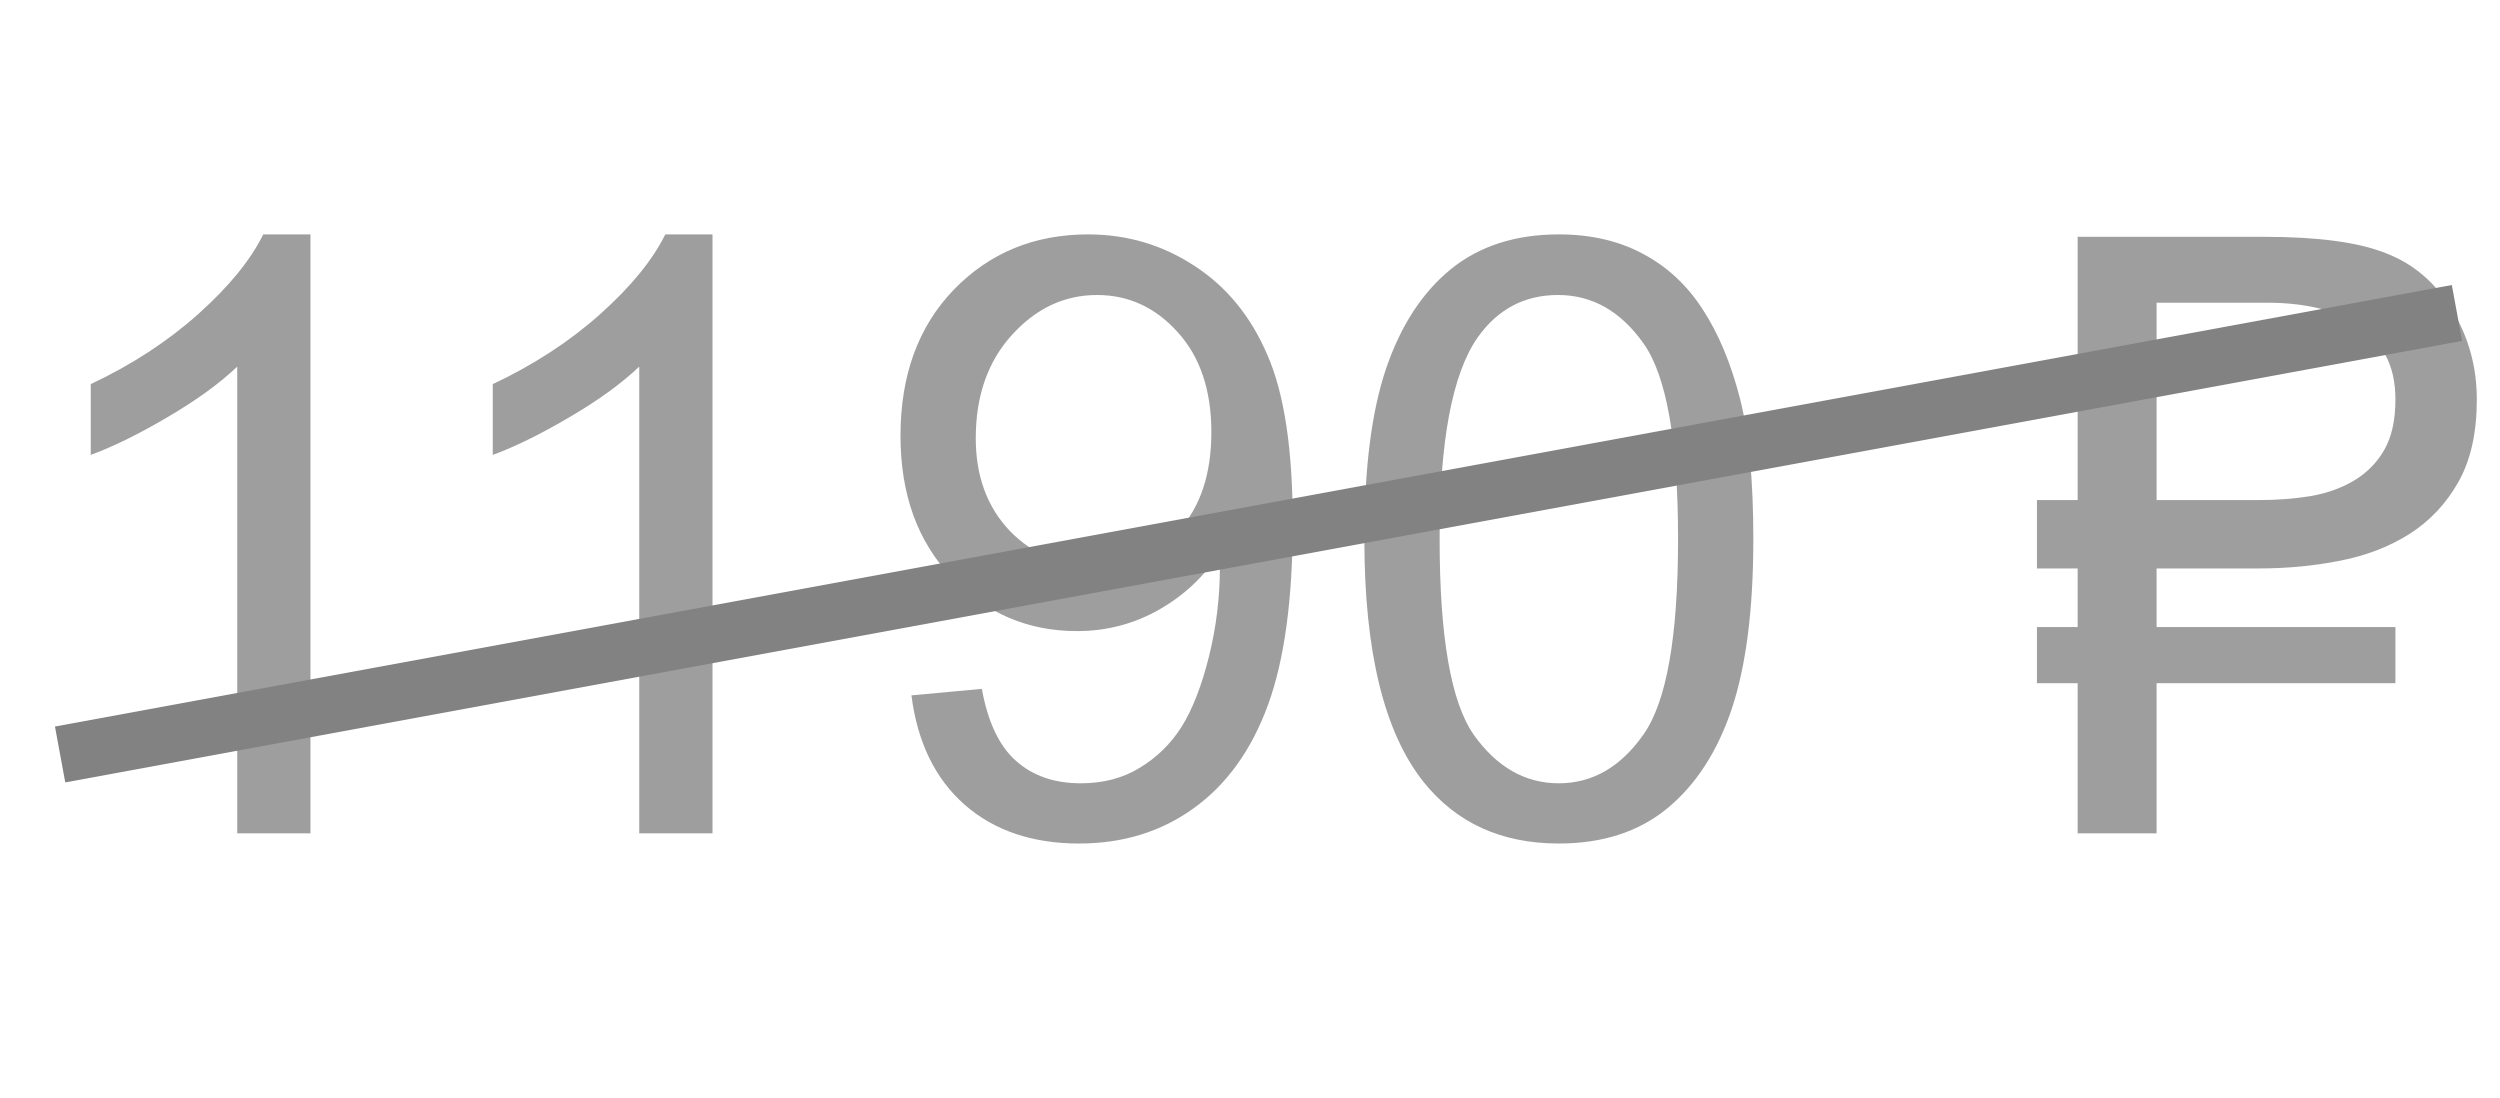 <?xml version="1.0" encoding="UTF-8"?> <svg xmlns="http://www.w3.org/2000/svg" width="66" height="29" viewBox="0 0 66 29" fill="none"><path d="M8.196 22H6.263V9.679C5.797 10.123 5.185 10.567 4.426 11.011C3.674 11.455 2.997 11.788 2.396 12.01V10.141C3.477 9.632 4.422 9.016 5.231 8.293C6.041 7.57 6.614 6.868 6.95 6.188H8.196V22ZM18.81 22H16.876V9.679C16.41 10.123 15.798 10.567 15.039 11.011C14.287 11.455 13.61 11.788 13.009 12.01V10.141C14.09 9.632 15.036 9.016 15.845 8.293C16.654 7.57 17.227 6.868 17.564 6.188H18.81V22ZM24.062 18.358L25.921 18.186C26.078 19.06 26.379 19.694 26.823 20.088C27.267 20.482 27.837 20.679 28.531 20.679C29.126 20.679 29.645 20.543 30.089 20.27C30.54 19.998 30.909 19.637 31.195 19.186C31.482 18.727 31.722 18.111 31.915 17.338C32.108 16.564 32.205 15.777 32.205 14.975C32.205 14.889 32.202 14.76 32.194 14.588C31.808 15.204 31.278 15.705 30.605 16.092C29.939 16.471 29.215 16.661 28.435 16.661C27.131 16.661 26.028 16.189 25.126 15.243C24.224 14.298 23.773 13.052 23.773 11.505C23.773 9.908 24.241 8.622 25.18 7.648C26.125 6.674 27.307 6.188 28.725 6.188C29.749 6.188 30.683 6.463 31.528 7.015C32.38 7.566 33.025 8.354 33.462 9.378C33.906 10.395 34.128 11.87 34.128 13.804C34.128 15.816 33.91 17.42 33.473 18.616C33.036 19.805 32.384 20.711 31.518 21.334C30.658 21.957 29.648 22.269 28.488 22.269C27.256 22.269 26.25 21.928 25.47 21.248C24.689 20.561 24.22 19.597 24.062 18.358ZM31.98 11.408C31.98 10.298 31.682 9.417 31.088 8.766C30.501 8.114 29.792 7.788 28.961 7.788C28.102 7.788 27.353 8.139 26.716 8.841C26.078 9.543 25.76 10.452 25.76 11.569C25.76 12.572 26.061 13.388 26.662 14.019C27.271 14.642 28.019 14.953 28.907 14.953C29.802 14.953 30.537 14.642 31.109 14.019C31.689 13.388 31.98 12.518 31.98 11.408ZM36.019 14.233C36.019 12.371 36.208 10.875 36.588 9.743C36.975 8.604 37.544 7.727 38.296 7.111C39.055 6.495 40.008 6.188 41.153 6.188C41.998 6.188 42.74 6.359 43.377 6.703C44.014 7.04 44.541 7.53 44.956 8.175C45.371 8.812 45.697 9.593 45.934 10.517C46.17 11.433 46.288 12.672 46.288 14.233C46.288 16.081 46.098 17.574 45.719 18.713C45.339 19.844 44.77 20.722 44.011 21.345C43.259 21.961 42.306 22.269 41.153 22.269C39.635 22.269 38.443 21.724 37.576 20.636C36.538 19.325 36.019 17.191 36.019 14.233ZM38.006 14.233C38.006 16.819 38.307 18.541 38.908 19.4C39.517 20.253 40.265 20.679 41.153 20.679C42.041 20.679 42.786 20.249 43.388 19.39C43.996 18.53 44.301 16.811 44.301 14.233C44.301 11.641 43.996 9.919 43.388 9.066C42.786 8.214 42.034 7.788 41.132 7.788C40.244 7.788 39.535 8.164 39.005 8.916C38.339 9.876 38.006 11.648 38.006 14.233ZM56.934 15.007V16.554H63.239V18.036H56.934V22H54.85V18.036H53.775V16.554H54.85V15.007H53.775V13.202H54.85V6.252H59.78C61.191 6.252 62.258 6.395 62.981 6.682C63.712 6.961 64.296 7.459 64.732 8.175C65.169 8.891 65.388 9.682 65.388 10.549C65.388 11.422 65.227 12.146 64.904 12.719C64.582 13.292 64.152 13.75 63.615 14.094C63.085 14.43 62.473 14.667 61.778 14.803C61.091 14.939 60.378 15.007 59.641 15.007H56.934ZM59.641 13.202C60.12 13.202 60.579 13.166 61.016 13.095C61.453 13.016 61.836 12.876 62.165 12.676C62.495 12.475 62.756 12.207 62.949 11.87C63.143 11.526 63.239 11.086 63.239 10.549C63.239 10.083 63.15 9.689 62.971 9.367C62.799 9.045 62.559 8.784 62.251 8.583C61.95 8.375 61.596 8.225 61.188 8.132C60.779 8.039 60.339 7.992 59.866 7.992H56.934V13.202H59.641Z" fill="#1A1A1A" fill-opacity="0.42"></path><line x1="1.587" y1="19.918" x2="64.864" y2="8.262" stroke="#828282" stroke-width="1.5"></line></svg> 